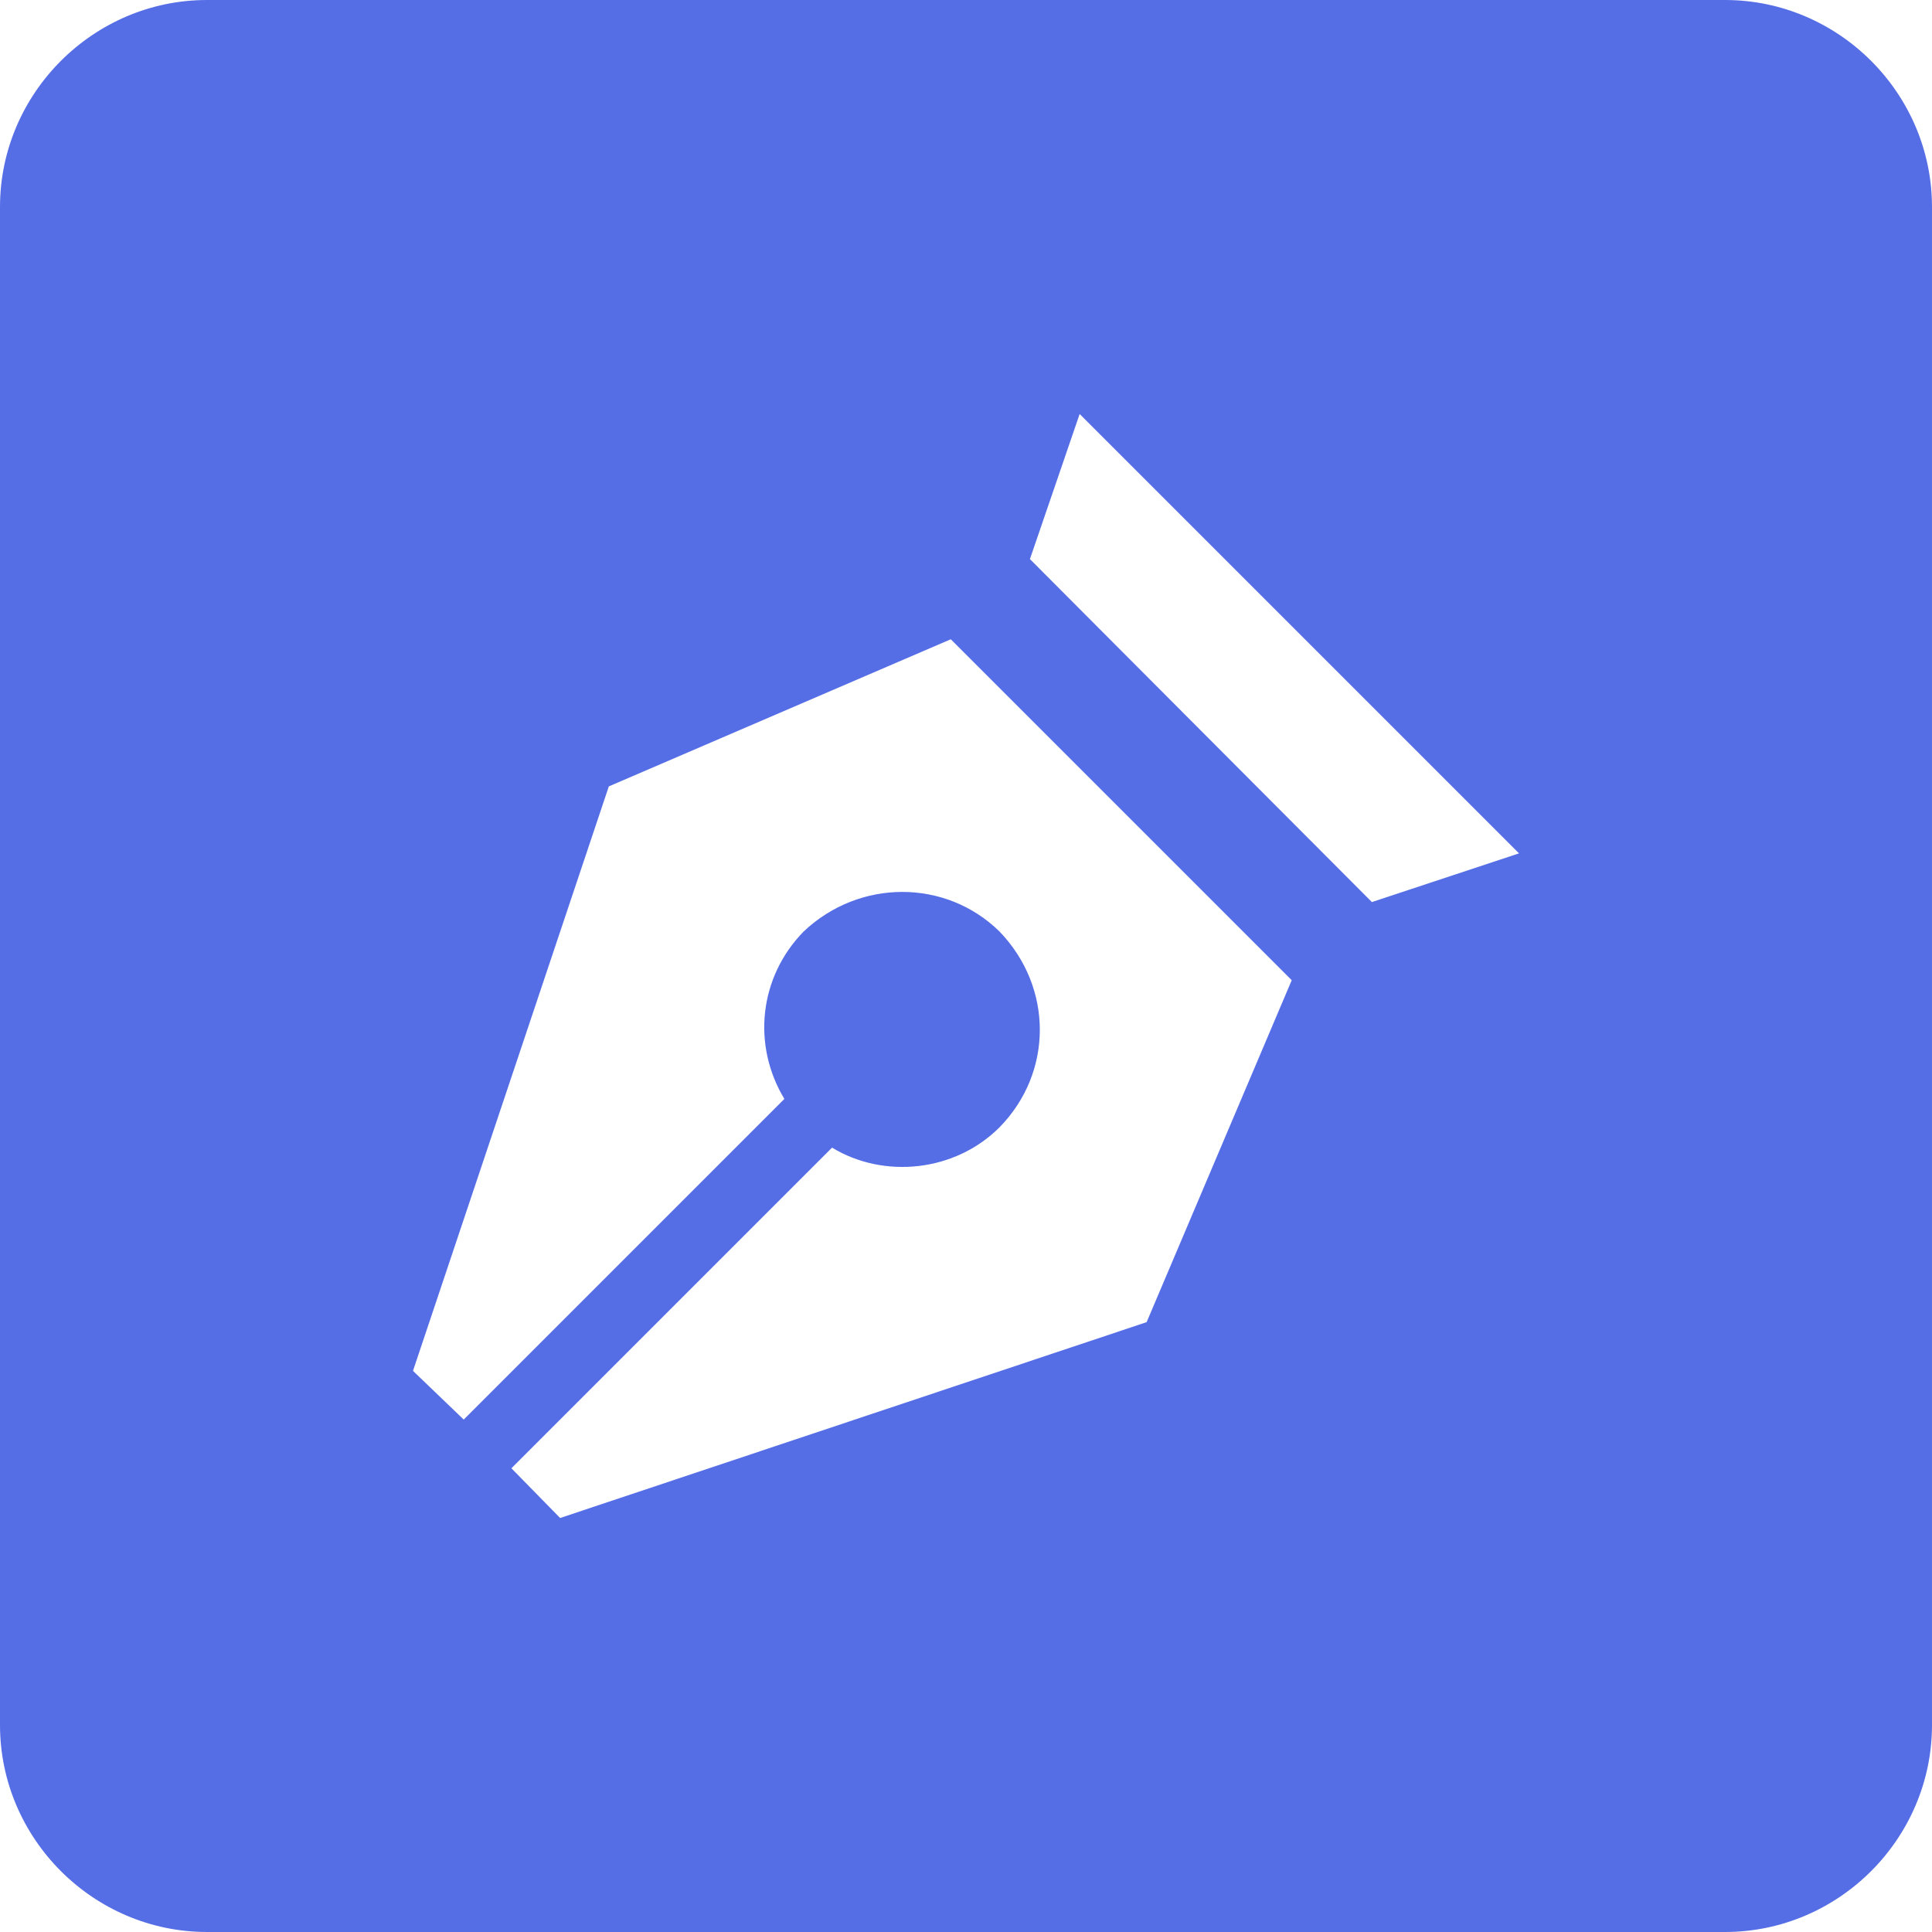 <?xml version="1.0" encoding="UTF-8"?>
<!DOCTYPE svg PUBLIC "-//W3C//DTD SVG 1.1//EN" "http://www.w3.org/Graphics/SVG/1.1/DTD/svg11.dtd">
<!-- Creator: CorelDRAW X7 -->
<svg xmlns="http://www.w3.org/2000/svg" xml:space="preserve" width="1.707in" height="1.707in" version="1.1" style="shape-rendering:geometricPrecision; text-rendering:geometricPrecision; image-rendering:optimizeQuality; fill-rule:evenodd; clip-rule:evenodd"
viewBox="0 0 1904 1904"
 xmlns:xlink="http://www.w3.org/1999/xlink">
 <defs>
  <style type="text/css">
   <![CDATA[
    .fil0 {fill:#556EE6}
   ]]>
  </style>
 </defs>
 <g id="Layer_x0020_1">
  <path class="fil0" d="M204 0l1496 0c112,0 204,92 204,204l0 1496c0,112 -92,204 -204,204l-1496 0c-112,0 -204,-92 -204,-204l0 -1496c0,-112 92,-204 204,-204zm1069 966l-191 -191 -145 -145 -337 145 -193 576 50 48 316 -316c-32,-53 -25,-120 19,-165 55,-52 140,-52 193,0 53,55 53,139 0,193 -44,44 -114,51 -165,20l-316 316 48 49 578 -193 143 -337zm-209 -558l433 433 -145 48 -337 -338 49 -143z"/>
 </g>
</svg>
